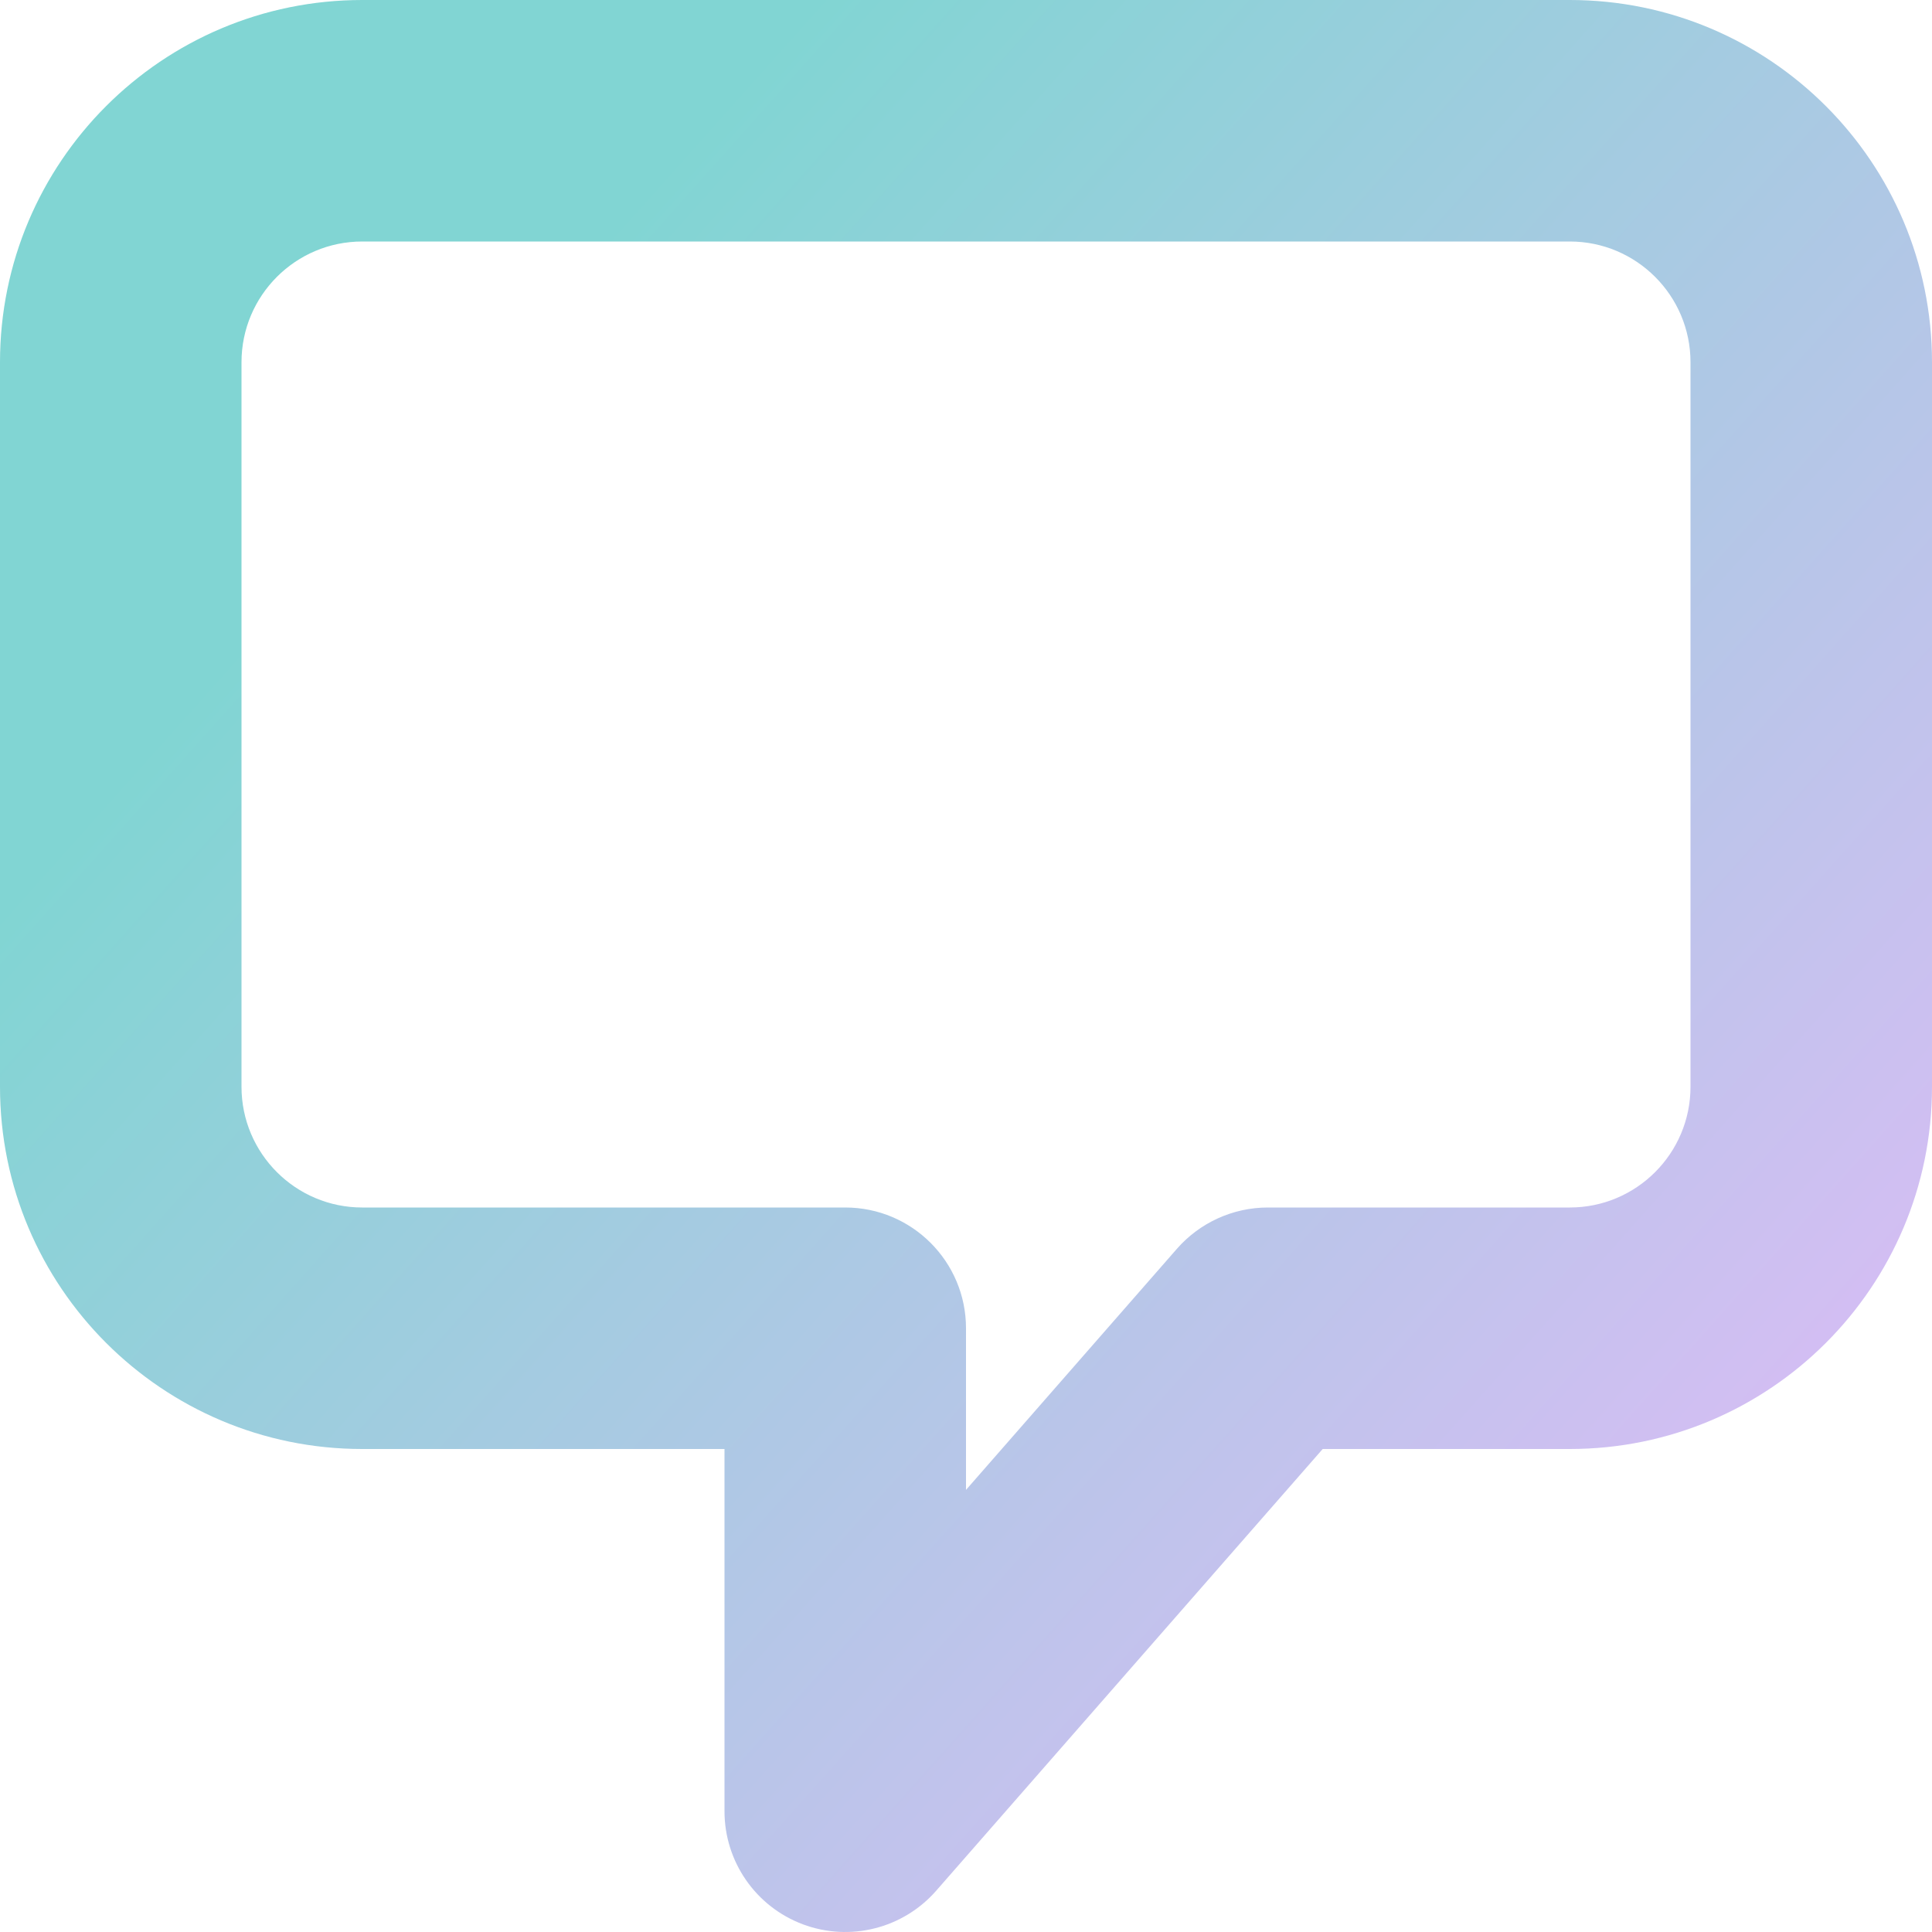<svg xmlns="http://www.w3.org/2000/svg" width="24" height="24" viewBox="0 0 24 24" fill="none">
<g clip-path="url(#clip0_1_229)">
<path fill-rule="evenodd" clip-rule="evenodd" d="M0 4.5C0 2.015 2.015 0 4.5 0L19.5 0C21.985 0 24 2.015 24 4.5L24 13.5C24 15.985 21.985 18 19.5 18H16.431L11.629 23.488C11.217 23.958 10.557 24.124 9.972 23.904C9.387 23.684 9 23.125 9 22.5V18H4.5C2.015 18 0 15.985 0 13.5L0 4.5ZM4.5 3C3.672 3 3 3.672 3 4.5L3 13.5C3 14.328 3.672 15 4.5 15L10.5 15C11.328 15 12 15.672 12 16.5L12 18.508L14.621 15.512C14.906 15.187 15.318 15 15.75 15L19.5 15C20.328 15 21 14.328 21 13.5L21 4.5C21 3.672 20.328 3 19.5 3L4.5 3Z" fill="url(#paint0_linear_1_229)"/>
</g>
<defs>
<linearGradient id="paint0_linear_1_229" x1="10.105" y1="-7.33951e-07" x2="25.49" y2="13.744" gradientUnits="userSpaceOnUse">
<stop stop-color="#81D5D3"/>
<stop offset="1" stop-color="#D3BEF3"/>
</linearGradient>
<clipPath id="clip0_1_229">
<rect width="24" height="24" fill="white"/>
</clipPath>
</defs>
</svg>